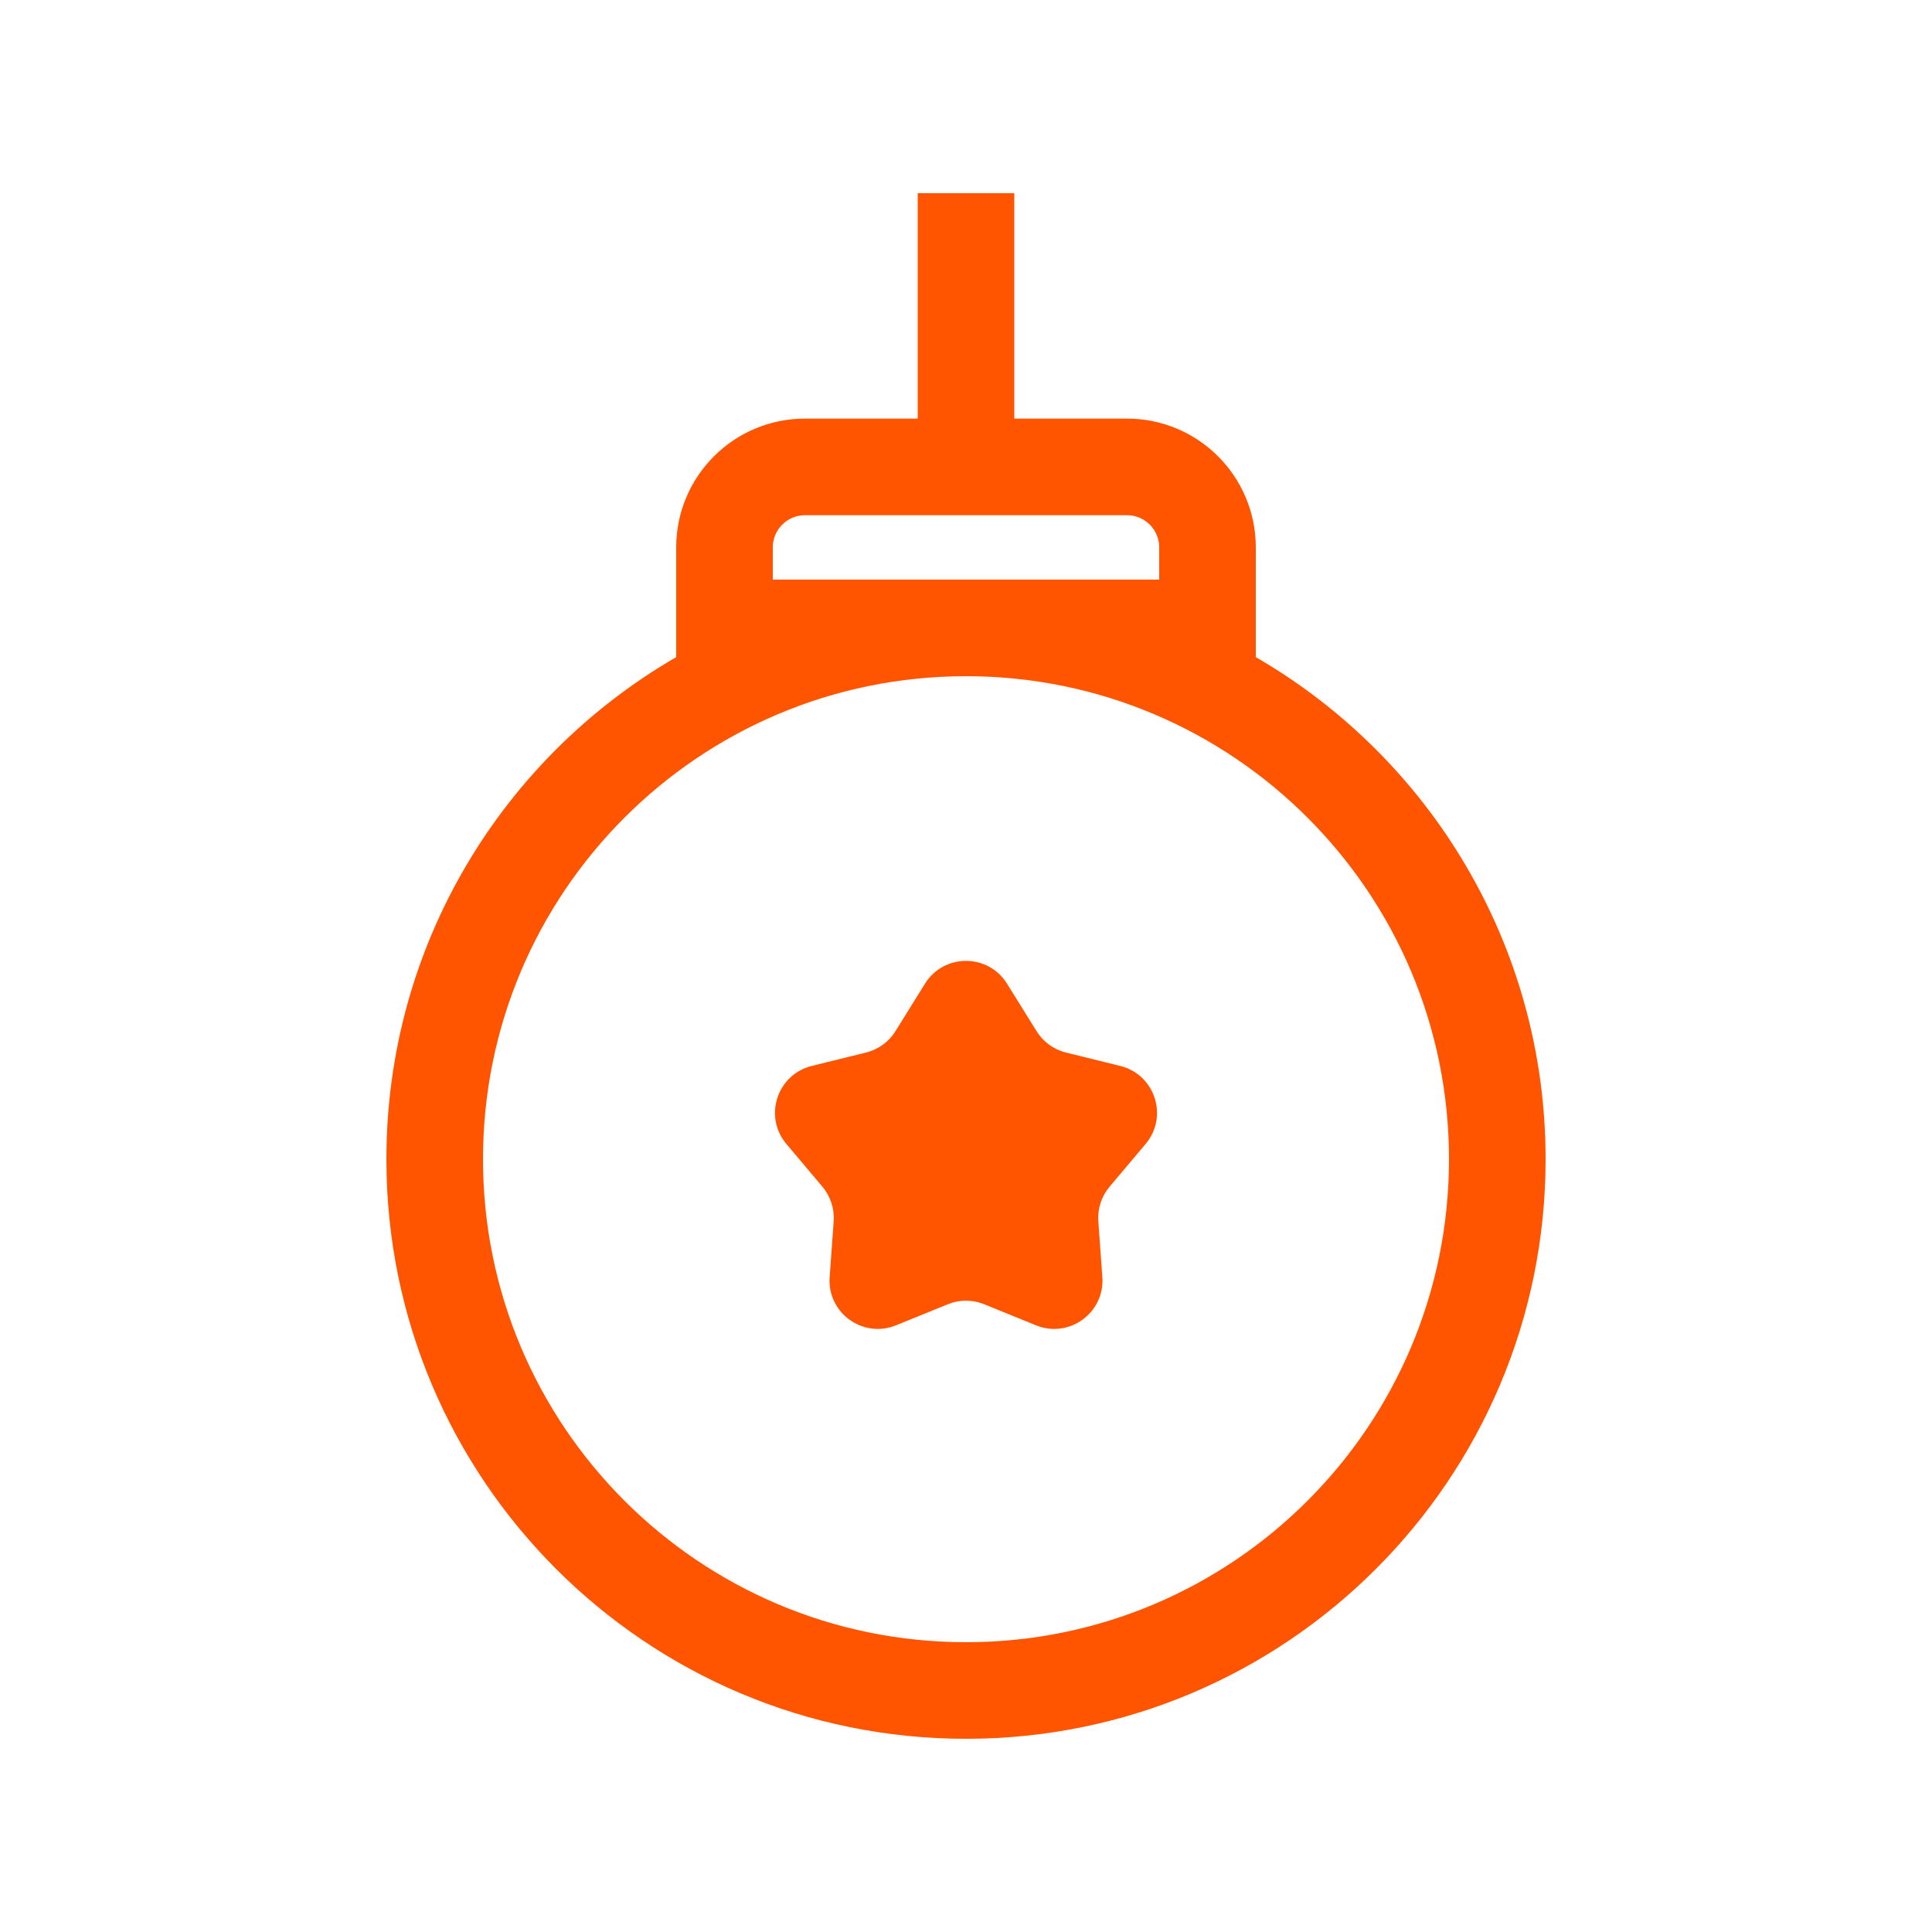 <svg width="120" height="120" viewBox="0 0 120 120" fill="none" xmlns="http://www.w3.org/2000/svg">
<path fill-rule="evenodd" clip-rule="evenodd" d="M63 12V26H70C74.418 26 78 29.582 78 34V40.816C88.76 47.041 96 58.675 96 72C96 91.882 79.882 108 60 108C40.118 108 24 91.882 24 72C24 58.675 31.24 47.041 42 40.816V34C42 29.582 45.582 26 50 26H57V12H63ZM50 32H57H63H70C71.105 32 72 32.895 72 34V36H60H48V34C48 32.895 48.895 32 50 32ZM60 42C43.431 42 30 55.431 30 72C30 88.569 43.431 102 60 102C76.569 102 90 88.569 90 72C90 55.431 76.569 42 60 42ZM62.548 61.098C61.374 59.21 58.626 59.21 57.452 61.098L55.619 64.047C55.206 64.711 54.55 65.188 53.79 65.375L50.419 66.208C48.26 66.741 47.411 69.354 48.844 71.054L51.082 73.709C51.586 74.307 51.837 75.079 51.781 75.859L51.531 79.323C51.371 81.54 53.594 83.155 55.653 82.318L58.87 81.01C59.594 80.715 60.406 80.715 61.13 81.01L64.347 82.318C66.406 83.155 68.629 81.54 68.469 79.323L68.219 75.859C68.163 75.079 68.414 74.307 68.918 73.709L71.156 71.054C72.589 69.354 71.74 66.741 69.582 66.208L66.21 65.375C65.451 65.188 64.794 64.711 64.382 64.047L62.548 61.098Z" fill="#FF5500"/>
</svg>
